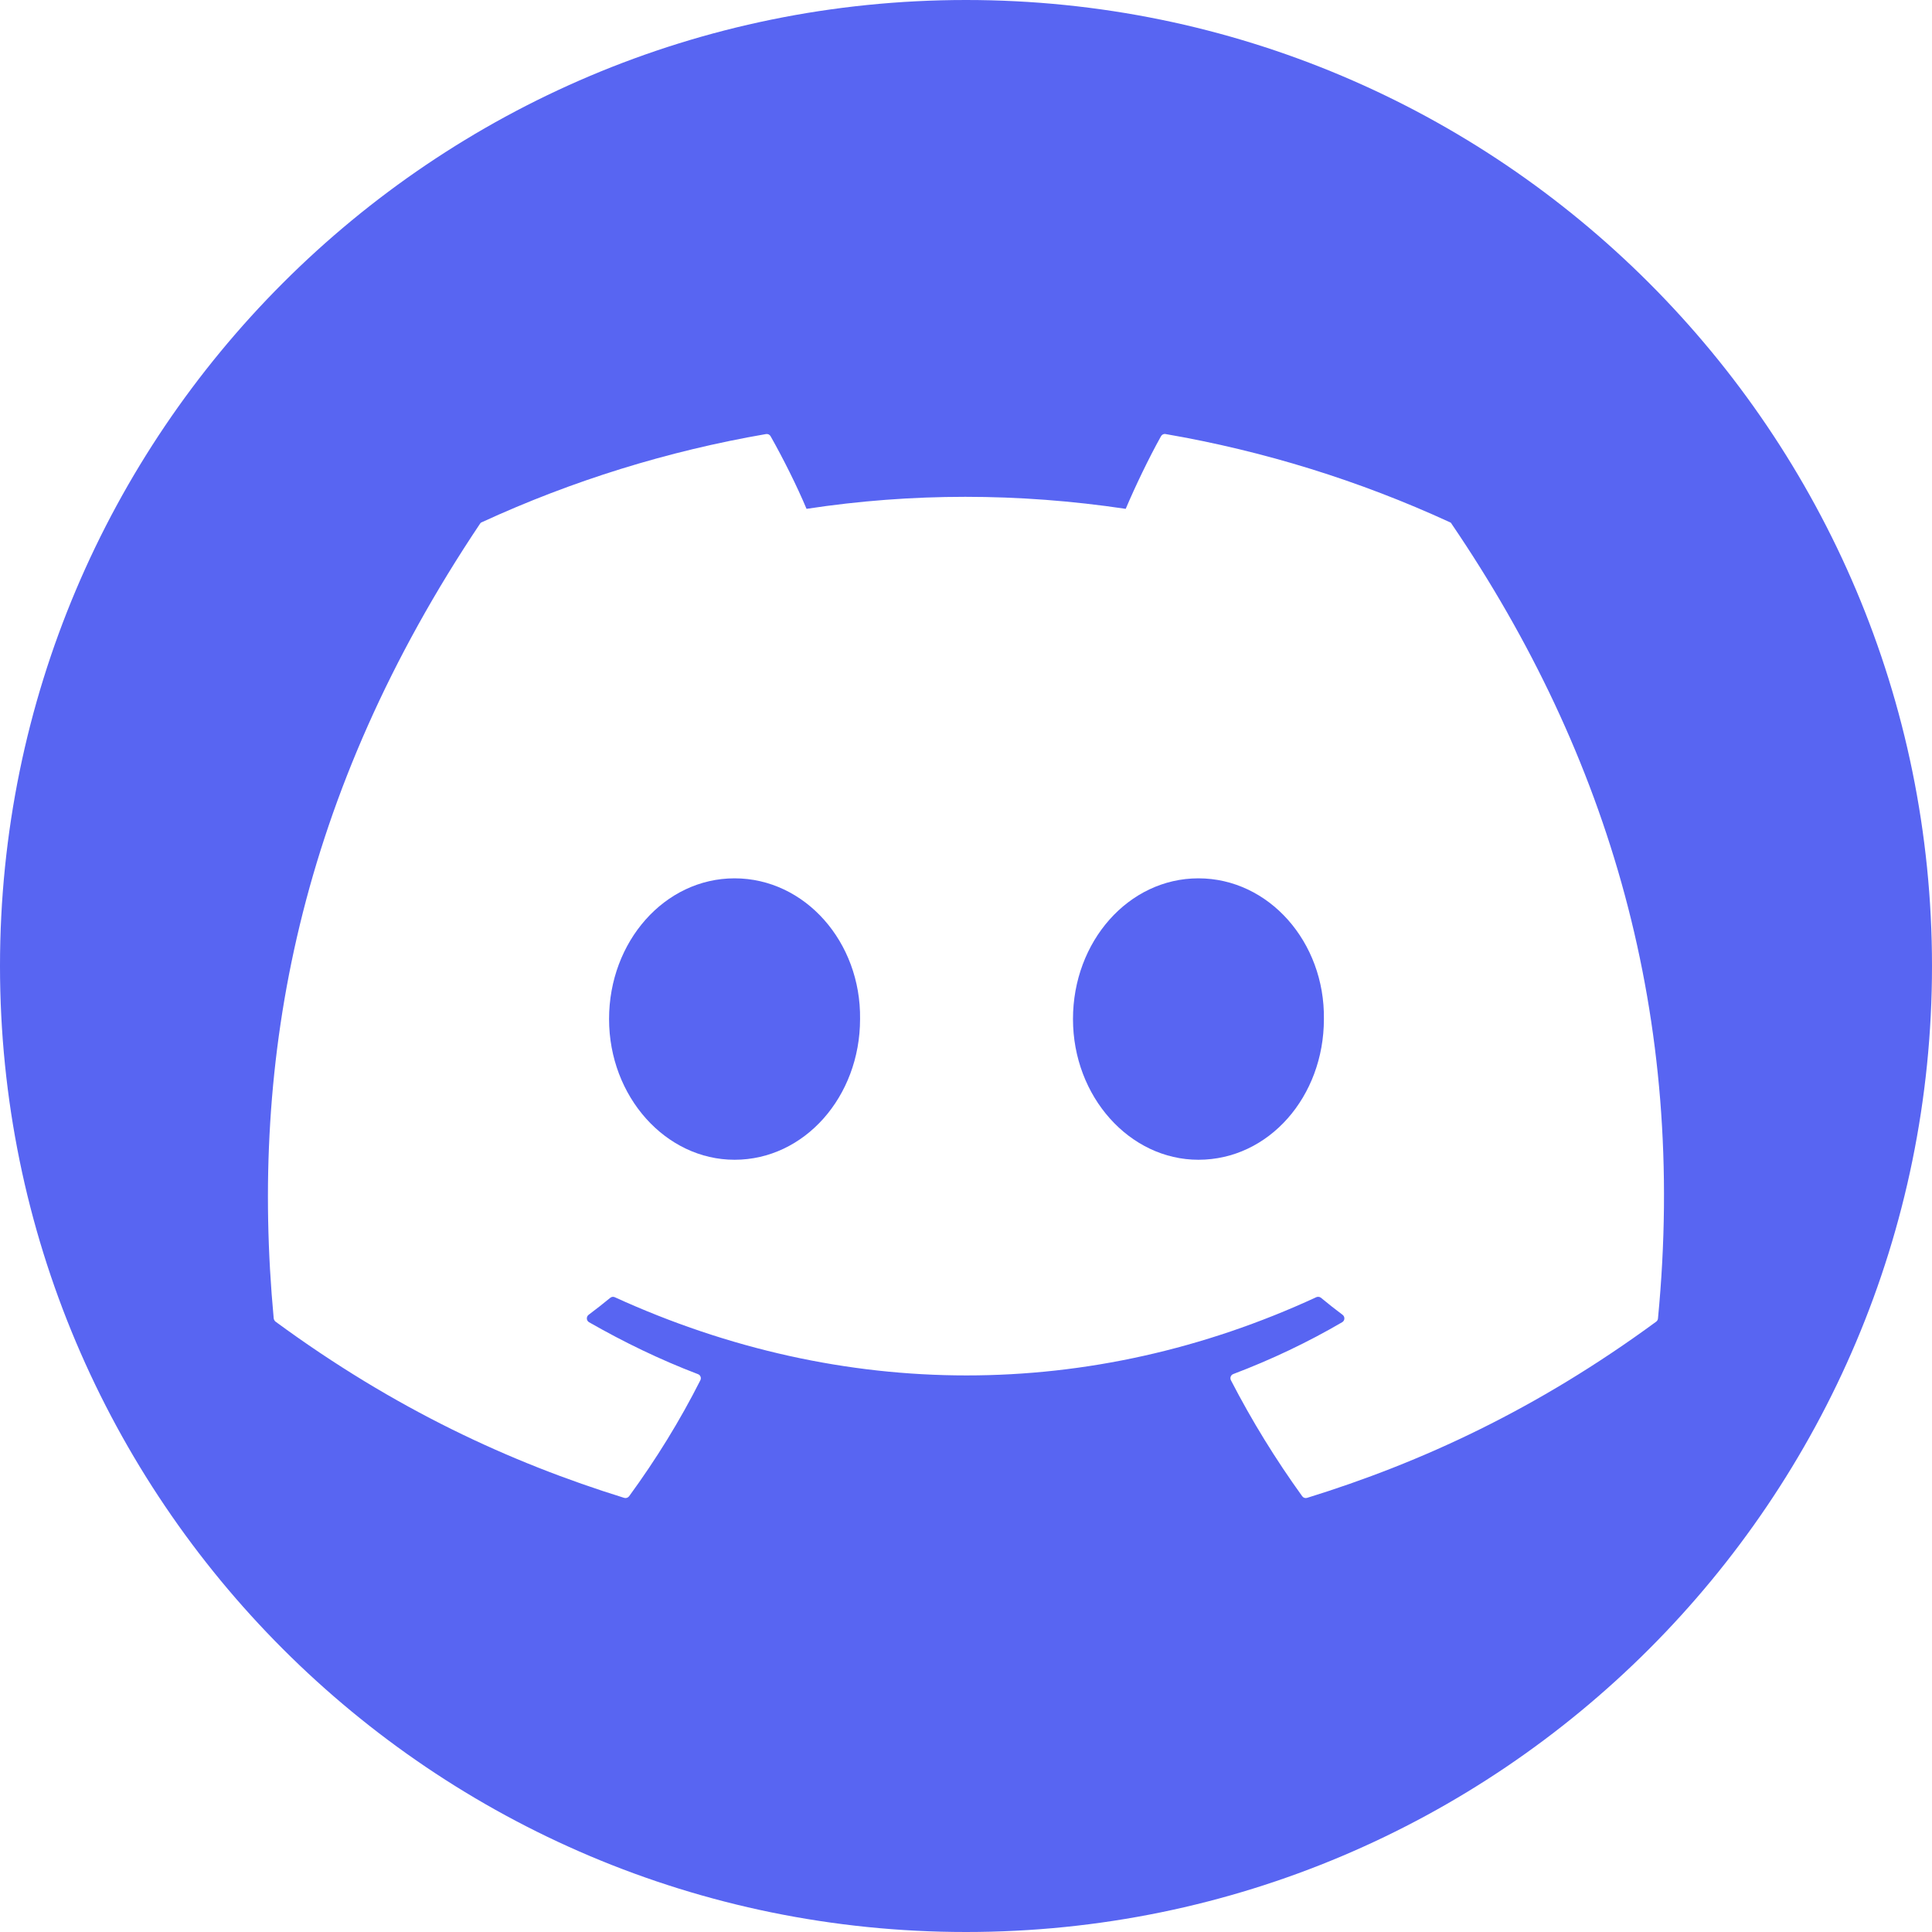 <svg width="24" height="24" viewBox="0 0 24 24" fill="none" xmlns="http://www.w3.org/2000/svg">
<path d="M10.684 12.659C10.684 13.623 9.993 14.407 9.125 14.407C8.27 14.407 7.566 13.623 7.566 12.659C7.566 11.696 8.257 10.911 9.125 10.911C10 10.911 10.697 11.703 10.684 12.659ZM16.446 12.659C16.446 13.623 15.762 14.407 14.887 14.407C14.033 14.407 13.329 13.623 13.329 12.659C13.329 11.696 14.019 10.911 14.887 10.911C15.762 10.911 16.459 11.703 16.446 12.659Z" fill="#5865F2"/>
<path d="M12 0C5.373 0 0 5.373 0 12C0 18.627 5.373 24 12 24C18.627 24 24 18.627 24 12C24 5.373 18.627 0 12 0ZM20.574 16.418C19.091 17.507 17.654 18.169 16.237 18.607C16.214 18.614 16.19 18.606 16.176 18.586C15.848 18.131 15.551 17.65 15.291 17.146C15.276 17.116 15.289 17.081 15.32 17.069C15.792 16.89 16.241 16.677 16.673 16.425C16.708 16.405 16.709 16.356 16.678 16.333C16.587 16.265 16.496 16.193 16.409 16.121C16.401 16.115 16.392 16.111 16.382 16.11C16.372 16.108 16.361 16.11 16.352 16.114C13.547 17.41 10.475 17.41 7.636 16.114C7.618 16.106 7.596 16.109 7.581 16.122C7.494 16.193 7.403 16.265 7.312 16.333C7.281 16.356 7.283 16.405 7.317 16.425C7.749 16.672 8.198 16.89 8.67 17.07C8.701 17.081 8.715 17.116 8.7 17.146C8.445 17.651 8.148 18.131 7.815 18.587C7.8 18.606 7.776 18.614 7.754 18.607C6.343 18.169 4.906 17.507 3.423 16.418C3.411 16.408 3.402 16.393 3.4 16.377C3.098 13.141 3.714 9.865 5.963 6.506C5.968 6.497 5.976 6.49 5.986 6.487C7.11 5.97 8.297 5.602 9.516 5.392C9.538 5.388 9.561 5.399 9.572 5.418C9.726 5.69 9.9 6.037 10.019 6.321C11.325 6.122 12.651 6.122 13.984 6.321C14.102 6.043 14.271 5.69 14.423 5.418C14.435 5.398 14.457 5.387 14.48 5.392C15.699 5.602 16.886 5.97 18.01 6.487C18.02 6.49 18.028 6.497 18.032 6.507C19.991 9.388 20.958 12.637 20.596 16.378C20.595 16.394 20.587 16.408 20.574 16.418Z" fill="#5865F2"/>
</svg>
